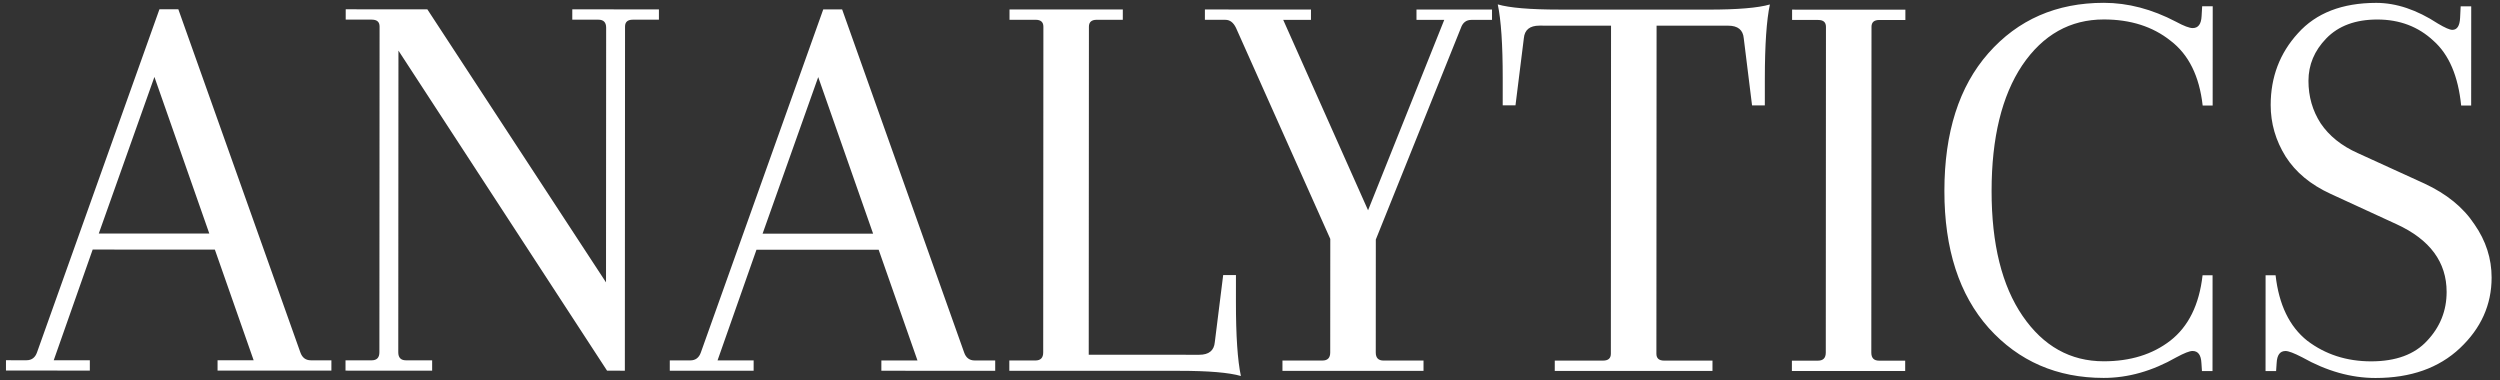 <svg xmlns="http://www.w3.org/2000/svg" width="217" height="33" viewBox="0 0 217 33" fill="none"><rect x="0" y="0" width="217" height="33" fill="#333333" stroke="none"/><path d="M28.765 32.171L18.884 32.169L18.884 31.273L22.017 31.273L18.649 21.664L8.044 21.662L4.664 31.269L7.797 31.27L7.797 32.166L0.518 32.164L0.519 31.268L2.302 31.269C2.752 31.269 3.058 31.037 3.218 30.572L13.84 0.804L15.479 0.804L26.067 30.577C26.227 31.042 26.533 31.274 26.983 31.274L28.766 31.275L28.765 32.171ZM13.403 6.678L8.575 20.268L18.167 20.27L13.403 6.678ZM52.694 32.176L34.585 4.393L34.57 30.579C34.57 31.044 34.795 31.276 35.245 31.276L37.51 31.277L37.51 32.173L29.99 32.171L29.991 31.275L32.256 31.276C32.706 31.276 32.931 31.043 32.931 30.579L32.947 2.302C32.947 1.903 32.722 1.704 32.273 1.704L30.007 1.704L30.008 0.807L37.093 0.809L52.602 24.51L52.614 2.406C52.614 1.941 52.39 1.709 51.94 1.709L49.674 1.708L49.675 0.812L57.194 0.814L57.194 1.71L54.928 1.709C54.478 1.709 54.253 1.908 54.253 2.307L54.237 32.177L52.694 32.176ZM86.384 32.184L76.502 32.182L76.503 31.286L79.636 31.286L76.267 21.677L65.662 21.675L62.283 31.282L65.416 31.283L65.415 32.179L58.137 32.178L58.137 31.281L59.921 31.282C60.37 31.282 60.676 31.05 60.837 30.585L71.458 0.817L73.097 0.817L83.685 30.59C83.846 31.055 84.151 31.287 84.601 31.288L86.384 31.288L86.384 32.184ZM71.021 6.691L66.193 20.281L75.786 20.283L71.021 6.691ZM87.609 32.184L87.609 31.288L89.875 31.289C90.325 31.289 90.55 31.056 90.55 30.592L90.566 2.315C90.566 1.917 90.341 1.717 89.891 1.717L87.626 1.717L87.626 0.821L97.46 0.823L97.459 1.719L95.194 1.718C94.744 1.718 94.519 1.917 94.518 2.316L94.502 30.792L104.095 30.794C104.931 30.794 105.381 30.429 105.445 29.699L106.172 23.875L107.28 23.875L107.279 26.215C107.277 29.135 107.421 31.276 107.709 32.637C106.681 32.338 104.898 32.188 102.359 32.188L87.609 32.184ZM122.951 0.829L129.507 0.83L129.507 1.726L127.723 1.726C127.273 1.726 126.968 1.958 126.807 2.423L119.421 20.791L119.416 30.598C119.416 31.063 119.641 31.295 120.09 31.296L123.561 31.296L123.561 32.192L111.317 32.19L111.317 31.294L114.788 31.294C115.238 31.294 115.463 31.062 115.463 30.598L115.469 20.74L107.284 2.418C107.06 1.953 106.754 1.721 106.369 1.721L104.585 1.721L104.586 0.824L113.793 0.827L113.792 1.723L111.382 1.722L118.748 18.252L125.361 1.725L122.951 1.725L122.951 0.829ZM143.791 2.227L143.775 30.703C143.775 31.102 144 31.301 144.45 31.301L148.644 31.302L148.643 32.198L134.953 32.195L134.954 31.299L139.147 31.3C139.597 31.3 139.822 31.101 139.823 30.703L139.838 2.226L133.62 2.225C132.785 2.225 132.335 2.59 132.27 3.32L131.544 9.144L130.435 9.144L130.436 6.804C130.438 3.884 130.294 1.743 130.006 0.382C131.034 0.681 132.818 0.831 135.356 0.831L148.275 0.834C150.814 0.835 152.597 0.686 153.626 0.388C153.336 1.748 153.19 3.889 153.188 6.81L153.187 9.149L152.078 9.149L151.358 3.324C151.295 2.594 150.845 2.229 150.009 2.229L143.791 2.227ZM158.478 30.607L158.493 2.33C158.493 1.932 158.269 1.733 157.819 1.733L155.553 1.732L155.554 0.836L165.387 0.838L165.387 1.734L163.121 1.734C162.671 1.734 162.446 1.933 162.446 2.331L162.43 30.608C162.43 31.073 162.655 31.305 163.105 31.305L165.37 31.306L165.37 32.202L155.536 32.2L155.537 31.304L157.802 31.304C158.252 31.304 158.477 31.072 158.478 30.607ZM191.13 32.208L191.083 31.511C191.051 30.814 190.794 30.465 190.312 30.465C190.055 30.465 189.589 30.648 188.914 31.012C186.824 32.207 184.719 32.804 182.598 32.803C178.549 32.802 175.224 31.358 172.622 28.47C170.053 25.582 168.77 21.615 168.773 16.571C168.775 11.493 170.047 7.51 172.587 4.623C175.16 1.703 178.503 0.244 182.616 0.245C184.705 0.245 186.793 0.793 188.882 1.889C189.556 2.254 190.038 2.437 190.327 2.437C190.81 2.437 191.067 2.089 191.099 1.392L191.148 0.545L192.064 0.546L192.059 9.158L191.191 9.158C190.904 6.602 189.973 4.727 188.399 3.532C186.857 2.304 184.929 1.689 182.615 1.689C179.691 1.688 177.328 3.015 175.527 5.67C173.758 8.324 172.872 11.958 172.87 16.572C172.867 21.185 173.765 24.803 175.563 27.425C177.361 30.047 179.707 31.359 182.599 31.36C184.913 31.36 186.841 30.763 188.384 29.569C189.96 28.341 190.893 26.45 191.183 23.894L192.051 23.894L192.046 32.208L191.13 32.208ZM206.193 32.809C204.072 32.808 201.951 32.21 199.831 31.015C199.124 30.65 198.642 30.467 198.385 30.467C197.903 30.467 197.646 30.815 197.613 31.512L197.565 32.209L196.649 32.209L196.653 23.895L197.521 23.895C197.809 26.451 198.724 28.343 200.265 29.571C201.839 30.767 203.687 31.364 205.808 31.365C207.961 31.365 209.584 30.768 210.677 29.574C211.803 28.379 212.366 26.969 212.367 25.343C212.368 22.754 210.923 20.795 208.032 19.467L202.297 16.827C200.562 16.03 199.261 14.951 198.394 13.59C197.527 12.196 197.094 10.703 197.095 9.11C197.097 6.687 197.885 4.613 199.461 2.887C201.036 1.129 203.302 0.25 206.259 0.25C207.994 0.251 209.777 0.848 211.608 2.044C212.219 2.409 212.637 2.591 212.861 2.592C213.279 2.592 213.504 2.243 213.537 1.546L213.586 0.551L214.502 0.551L214.497 9.163L213.629 9.163C213.373 6.608 212.571 4.732 211.222 3.537C209.905 2.309 208.283 1.694 206.354 1.694C204.458 1.694 202.98 2.241 201.919 3.336C200.89 4.398 200.375 5.625 200.374 7.019C200.374 8.38 200.726 9.608 201.433 10.704C202.171 11.799 203.247 12.662 204.661 13.293L210.444 15.933C212.372 16.829 213.817 18.008 214.78 19.469C215.776 20.896 216.273 22.439 216.272 24.099C216.271 26.455 215.354 28.496 213.521 30.222C211.688 31.947 209.246 32.809 206.193 32.809Z" fill="white"></path></svg>